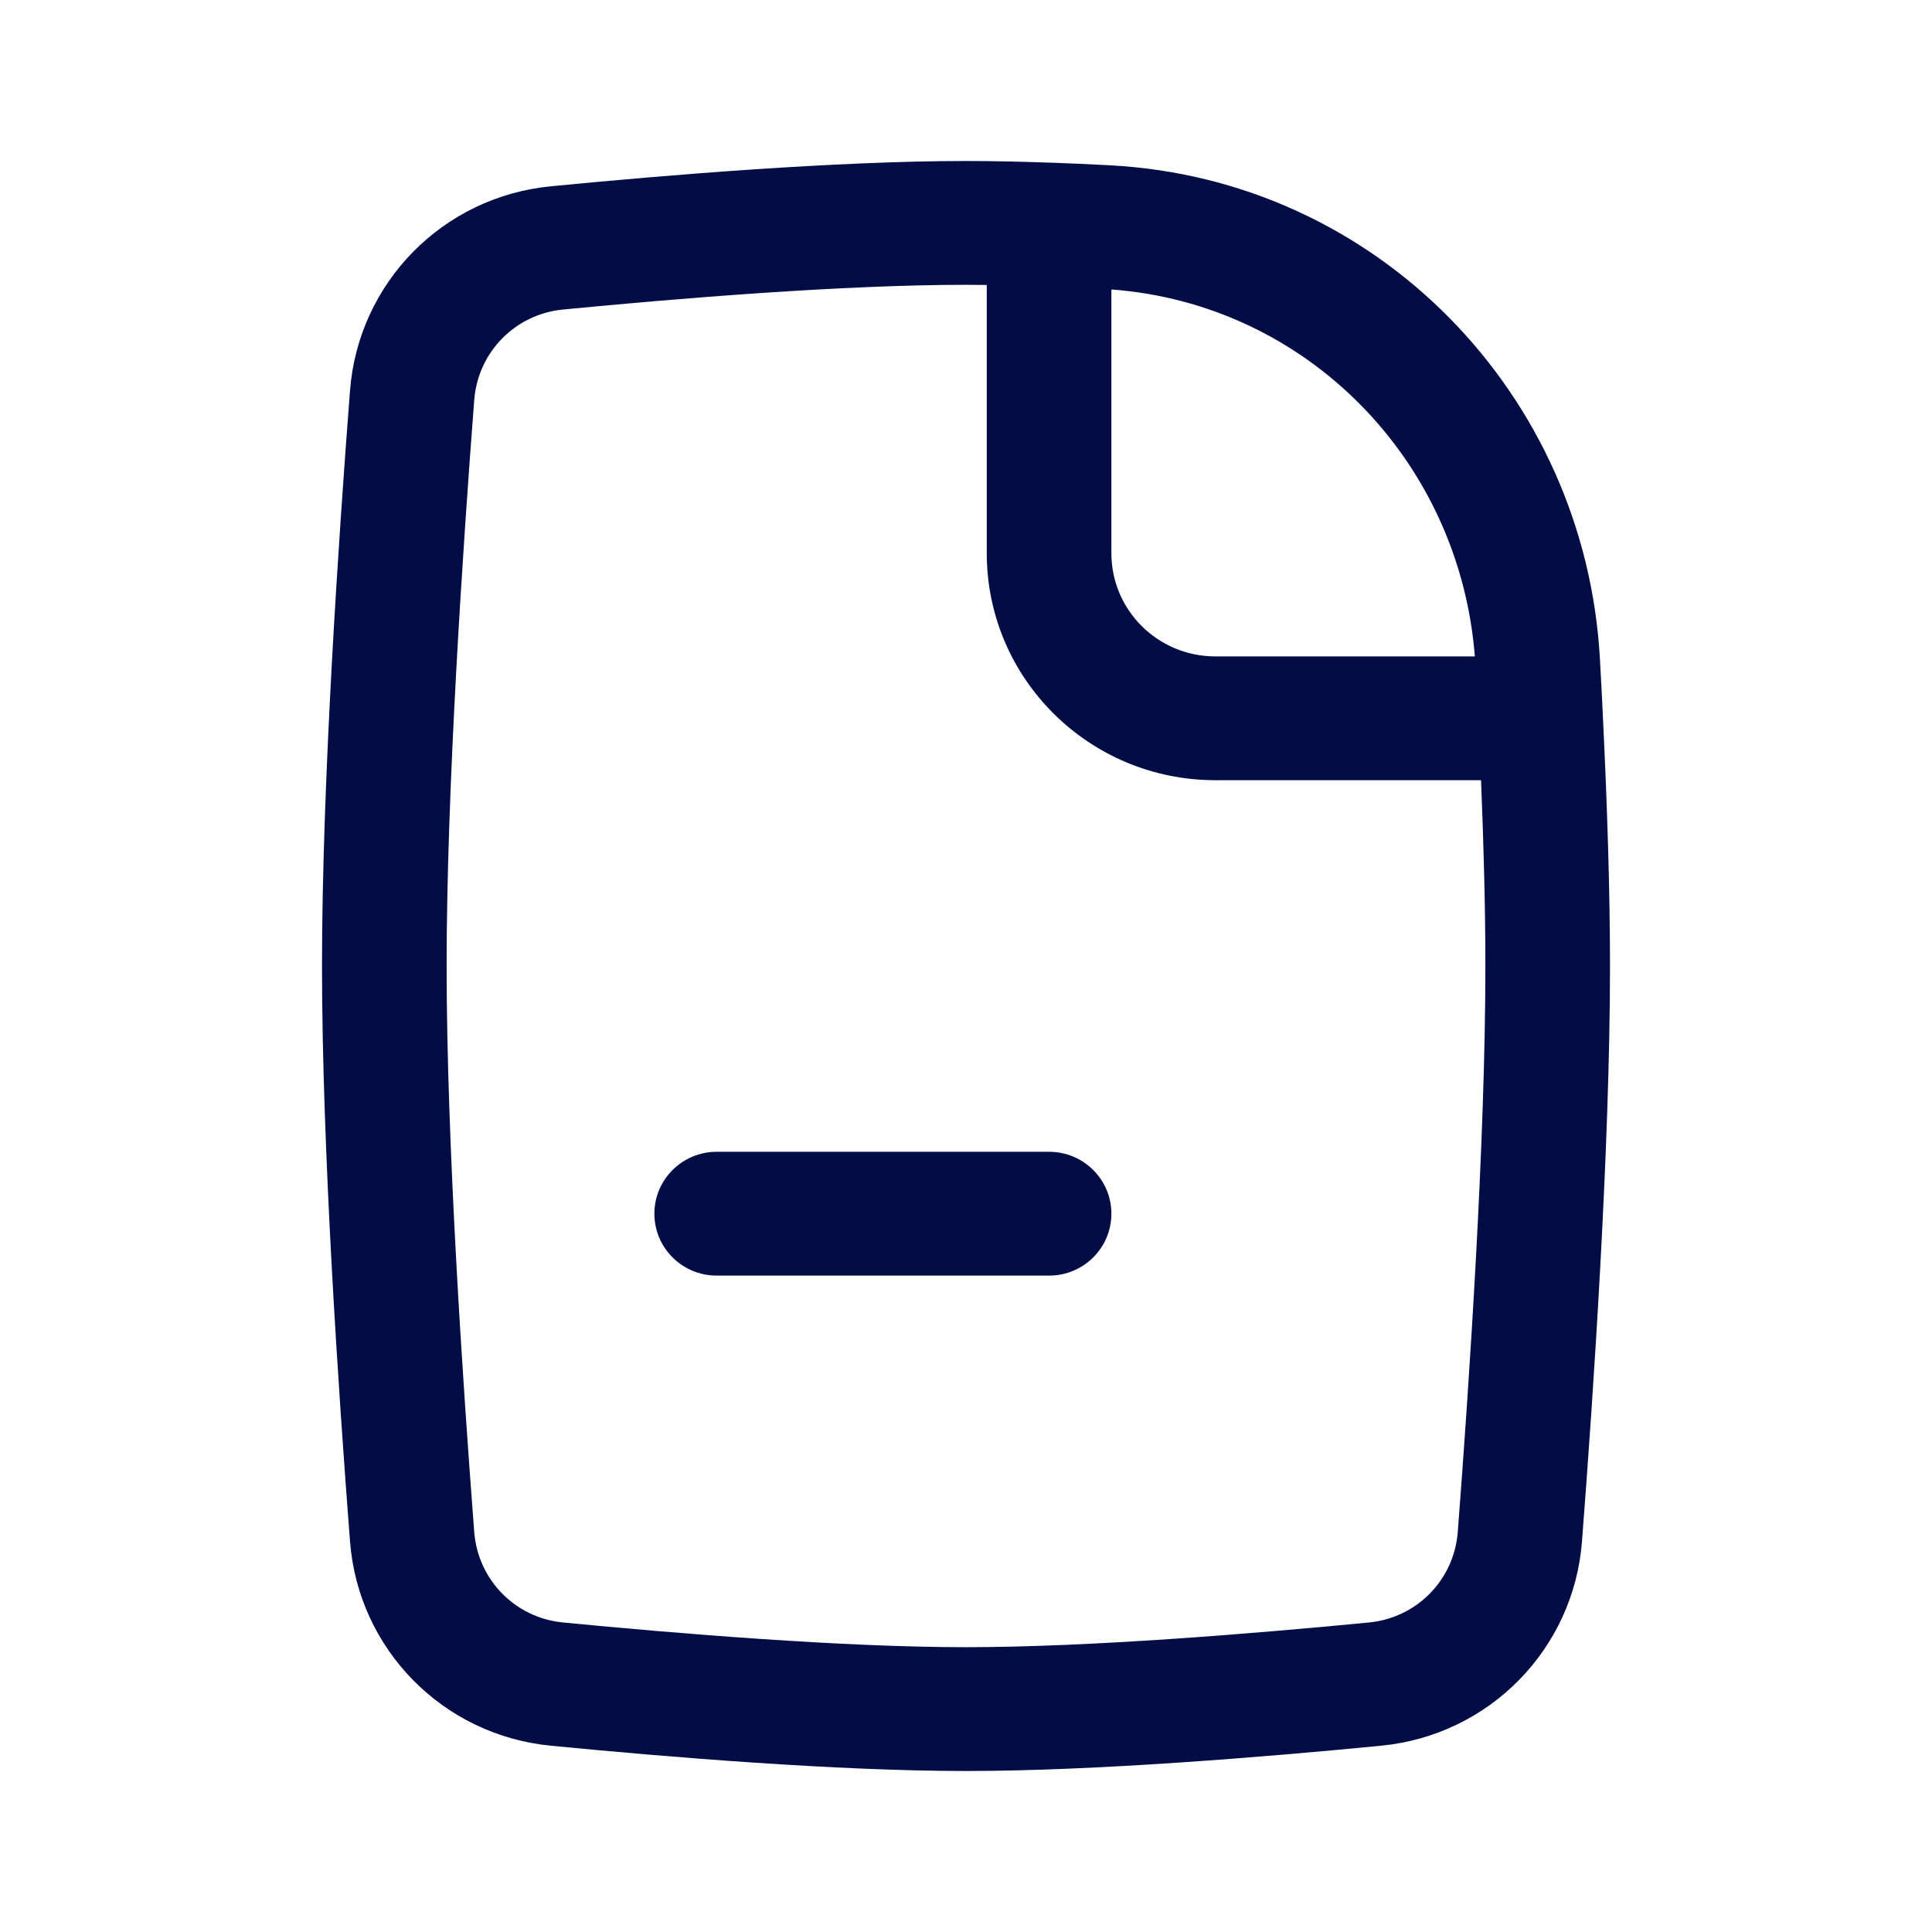 <?xml version="1.0" encoding="utf-8"?><!-- Uploaded to: SVG Repo, www.svgrepo.com, Generator: SVG Repo Mixer Tools -->
<svg width="800px" height="800px" viewBox="0 0 24 24" fill="none" xmlns="http://www.w3.org/2000/svg">
<path fill-rule="evenodd" clip-rule="evenodd" d="M8.129 15.077C8.129 14.652 8.476 14.308 8.903 14.308H13.032C13.46 14.308 13.806 14.652 13.806 15.077C13.806 15.502 13.46 15.846 13.032 15.846H8.903C8.476 15.846 8.129 15.502 8.129 15.077Z" fill="#030D45"/>
<path fill-rule="evenodd" clip-rule="evenodd" d="M12 3.538C10.475 3.538 8.428 3.706 6.995 3.845C6.401 3.902 5.937 4.373 5.891 4.97C5.749 6.818 5.548 9.813 5.548 12C5.548 14.187 5.749 17.183 5.891 19.03C5.937 19.627 6.401 20.098 6.995 20.155C8.428 20.294 10.475 20.462 12 20.462C13.525 20.462 15.572 20.294 17.005 20.155C17.599 20.098 18.063 19.627 18.109 19.03C18.251 17.183 18.452 14.187 18.452 12C18.452 11.295 18.431 10.504 18.398 9.692H15.098L15.097 8.923L15.097 8.154H18.321C18.13 5.716 16.228 3.775 13.806 3.596V6.872C13.806 7.58 14.384 8.154 15.097 8.154L15.097 8.923L15.098 9.692C13.53 9.692 12.258 8.43 12.258 6.872V3.54C12.171 3.539 12.084 3.538 12 3.538ZM13.057 2.021C12.691 2.008 12.335 2 12 2C10.393 2 8.281 2.174 6.845 2.314C5.497 2.444 4.451 3.516 4.348 4.852C4.205 6.701 4 9.748 4 12C4 14.252 4.205 17.299 4.348 19.148C4.451 20.484 5.497 21.556 6.845 21.686C8.281 21.826 10.393 22 12 22C13.607 22 15.719 21.826 17.155 21.686C18.503 21.556 19.549 20.484 19.652 19.148C19.795 17.299 20 14.252 20 12C20 11.052 19.964 9.966 19.911 8.89C19.911 8.887 19.911 8.884 19.911 8.88C19.9 8.649 19.888 8.418 19.875 8.189C19.695 4.91 17.118 2.227 13.783 2.053C13.542 2.04 13.302 2.03 13.066 2.021" fill="#030D45"/>
</svg>